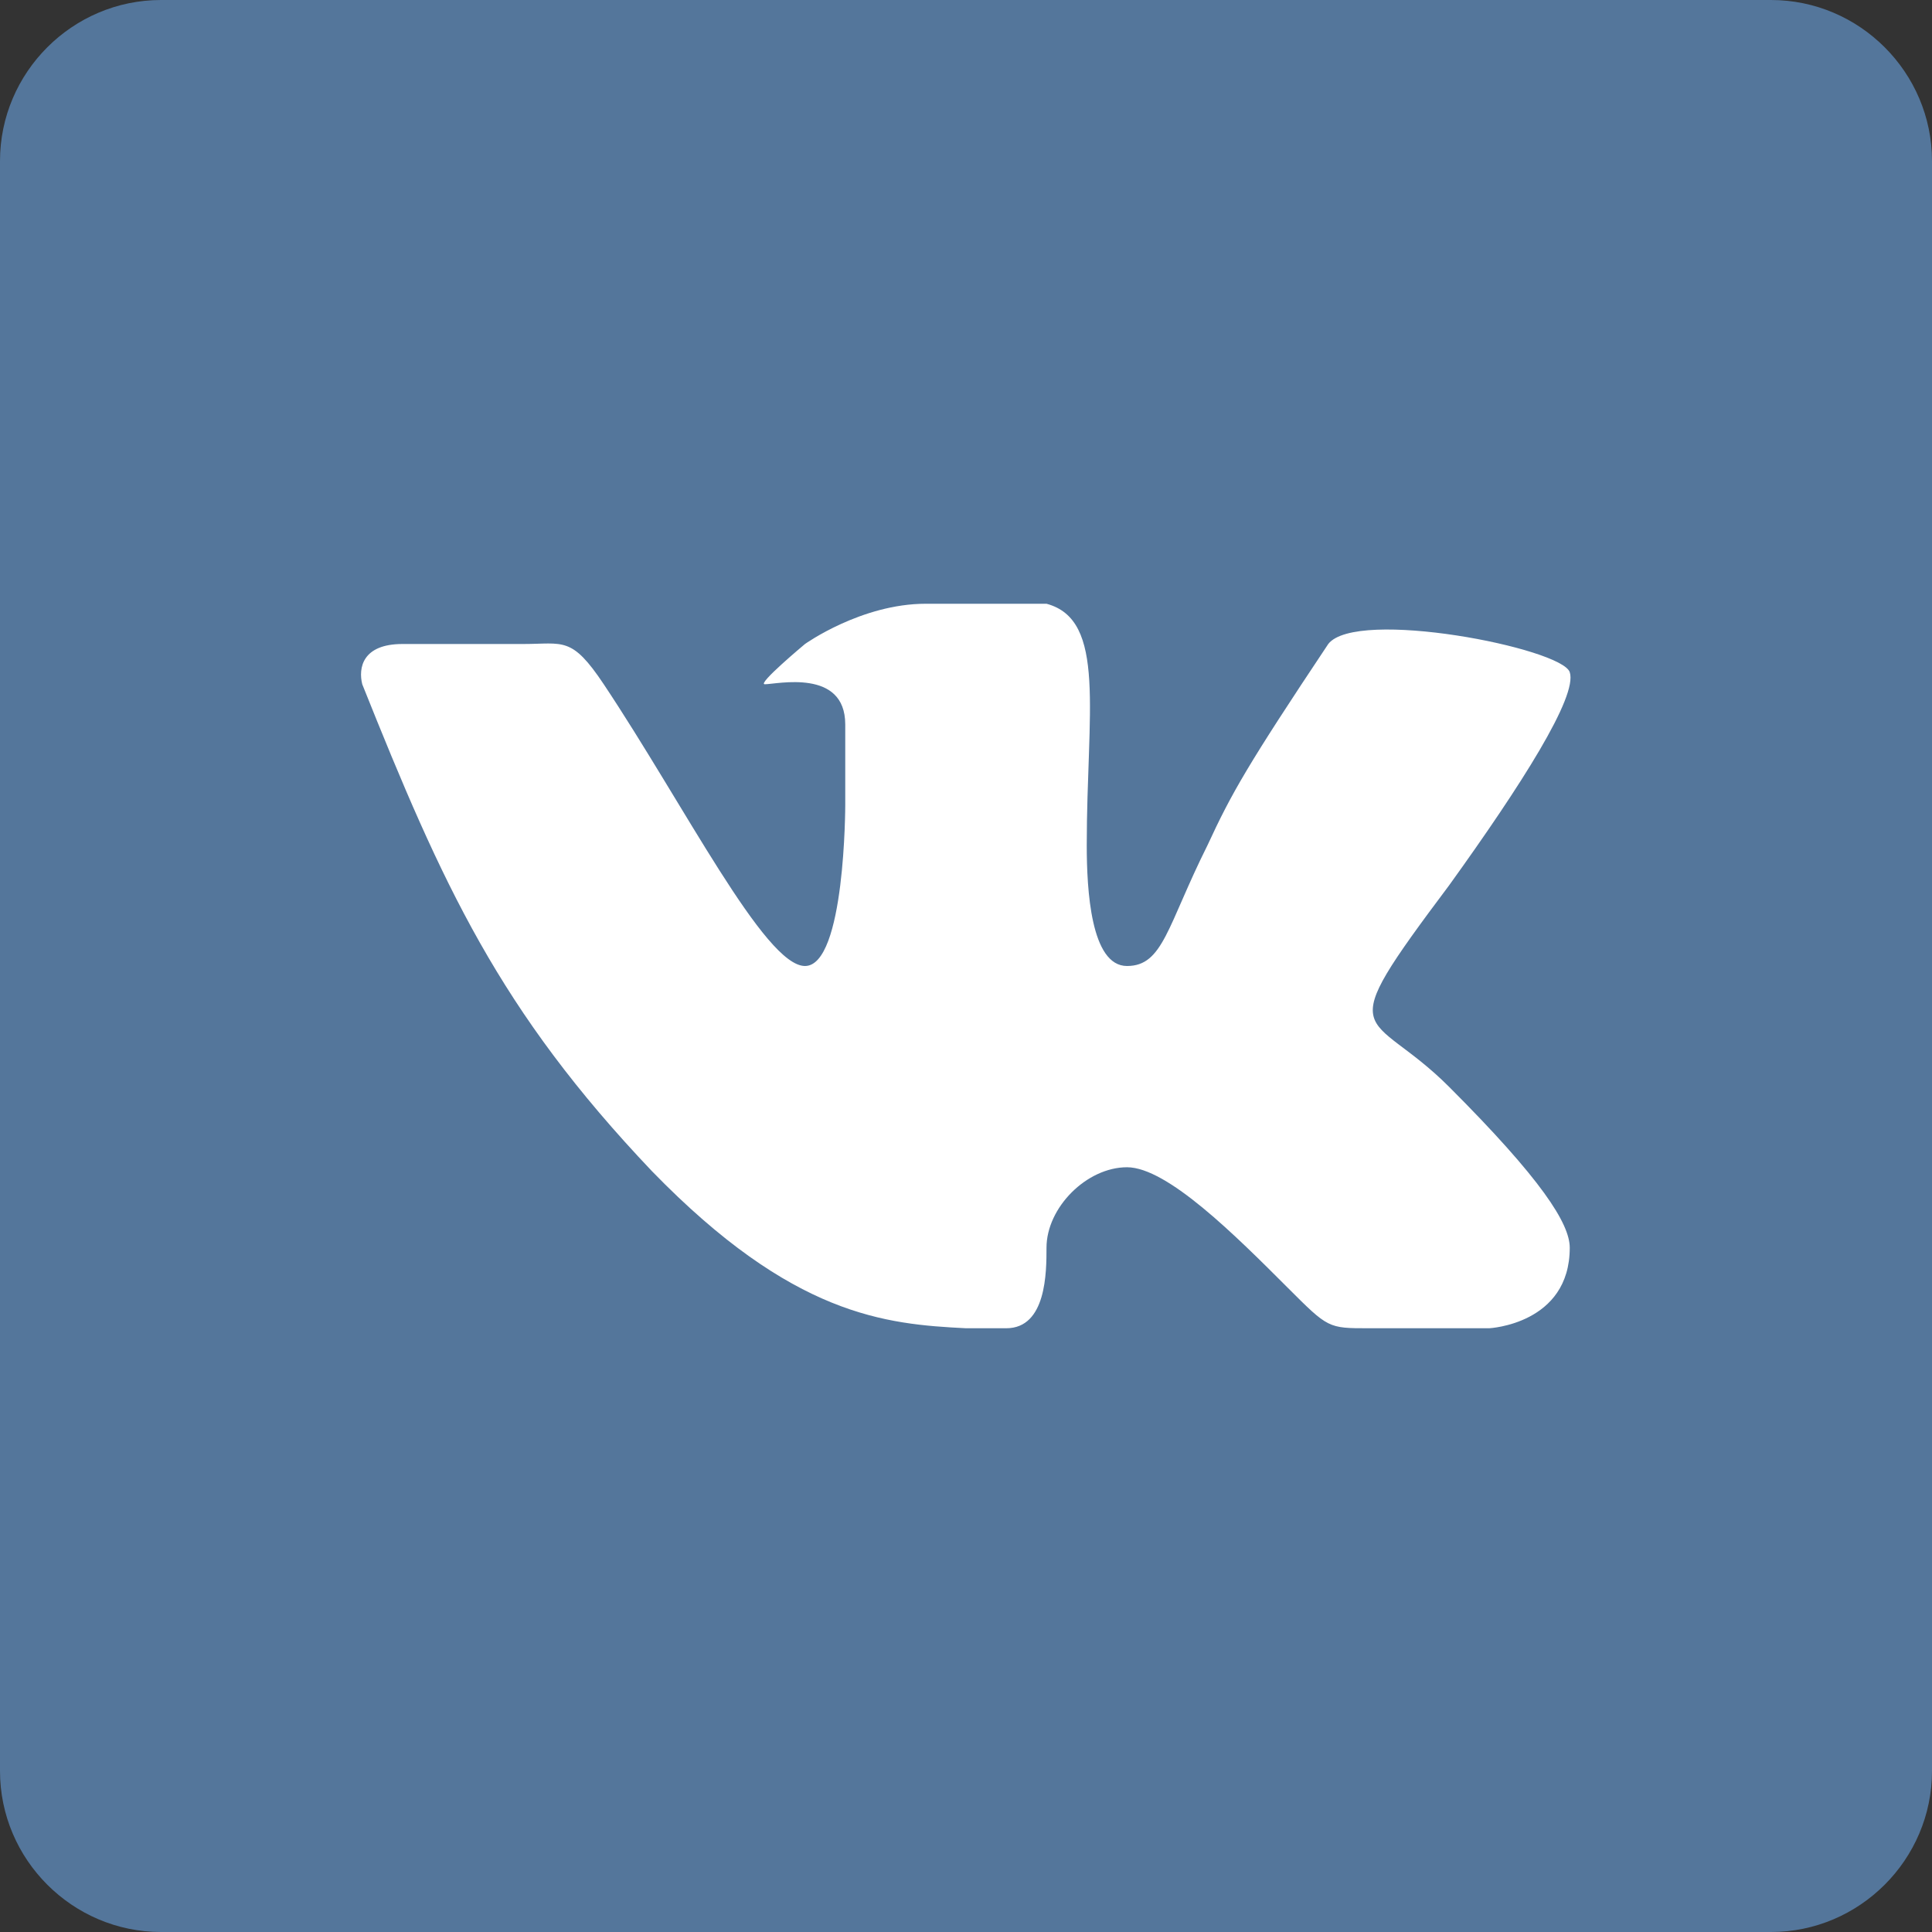 <svg width="48" height="48" viewBox="0 0 48 48" fill="none" xmlns="http://www.w3.org/2000/svg">
<rect x="0" y="0" width="48" height="48" fill="#333333" stroke="none"/>
<path d="M44 0H4C1.8 0 0 1.8 0 4V44C0 46.2 1.8 48 4 48H44C46.2 48 48 46.2 48 44V4C48 1.8 46.2 0 44 0Z" fill="#54769B"/>
<path d="M25 33C26 33 26 31.6 26 31C26 30 27 29 28 29C29 29 30.7 30.7 32 32C33 33 33 33 34 33C35 33 37 33 37 33C37 33 39 32.9 39 31C39 30.4 38.3 29.3 36 27C34 25 33 26 36 22C37.8 19.5 39.2 17.3 39 16.7C38.8 16.1 33.7 15.1 33 16C31 19 30.6 19.7 30 21C29 23 28.9 24 28 24C27.1 24 27 22.1 27 21C27 17.7 27.5 15.4 26 15C26 15 24 15 23 15C21.4 15 20 16 20 16C20 16 18.8 17 19 17C19.3 17 21 16.6 21 18C21 19 21 20 21 20C21 20 21 24 20 24C19 24 17 20 15 17C14.2 15.8 14 16 13 16C11.9 16 11 16 10 16C9 16 8.9 16.6 9 17C11 22 12.4 25.1 16.2 29.1C19.7 32.7 22 32.9 24 33C24.5 33 24 33 25 33Z" fill="white"/>
</svg>
